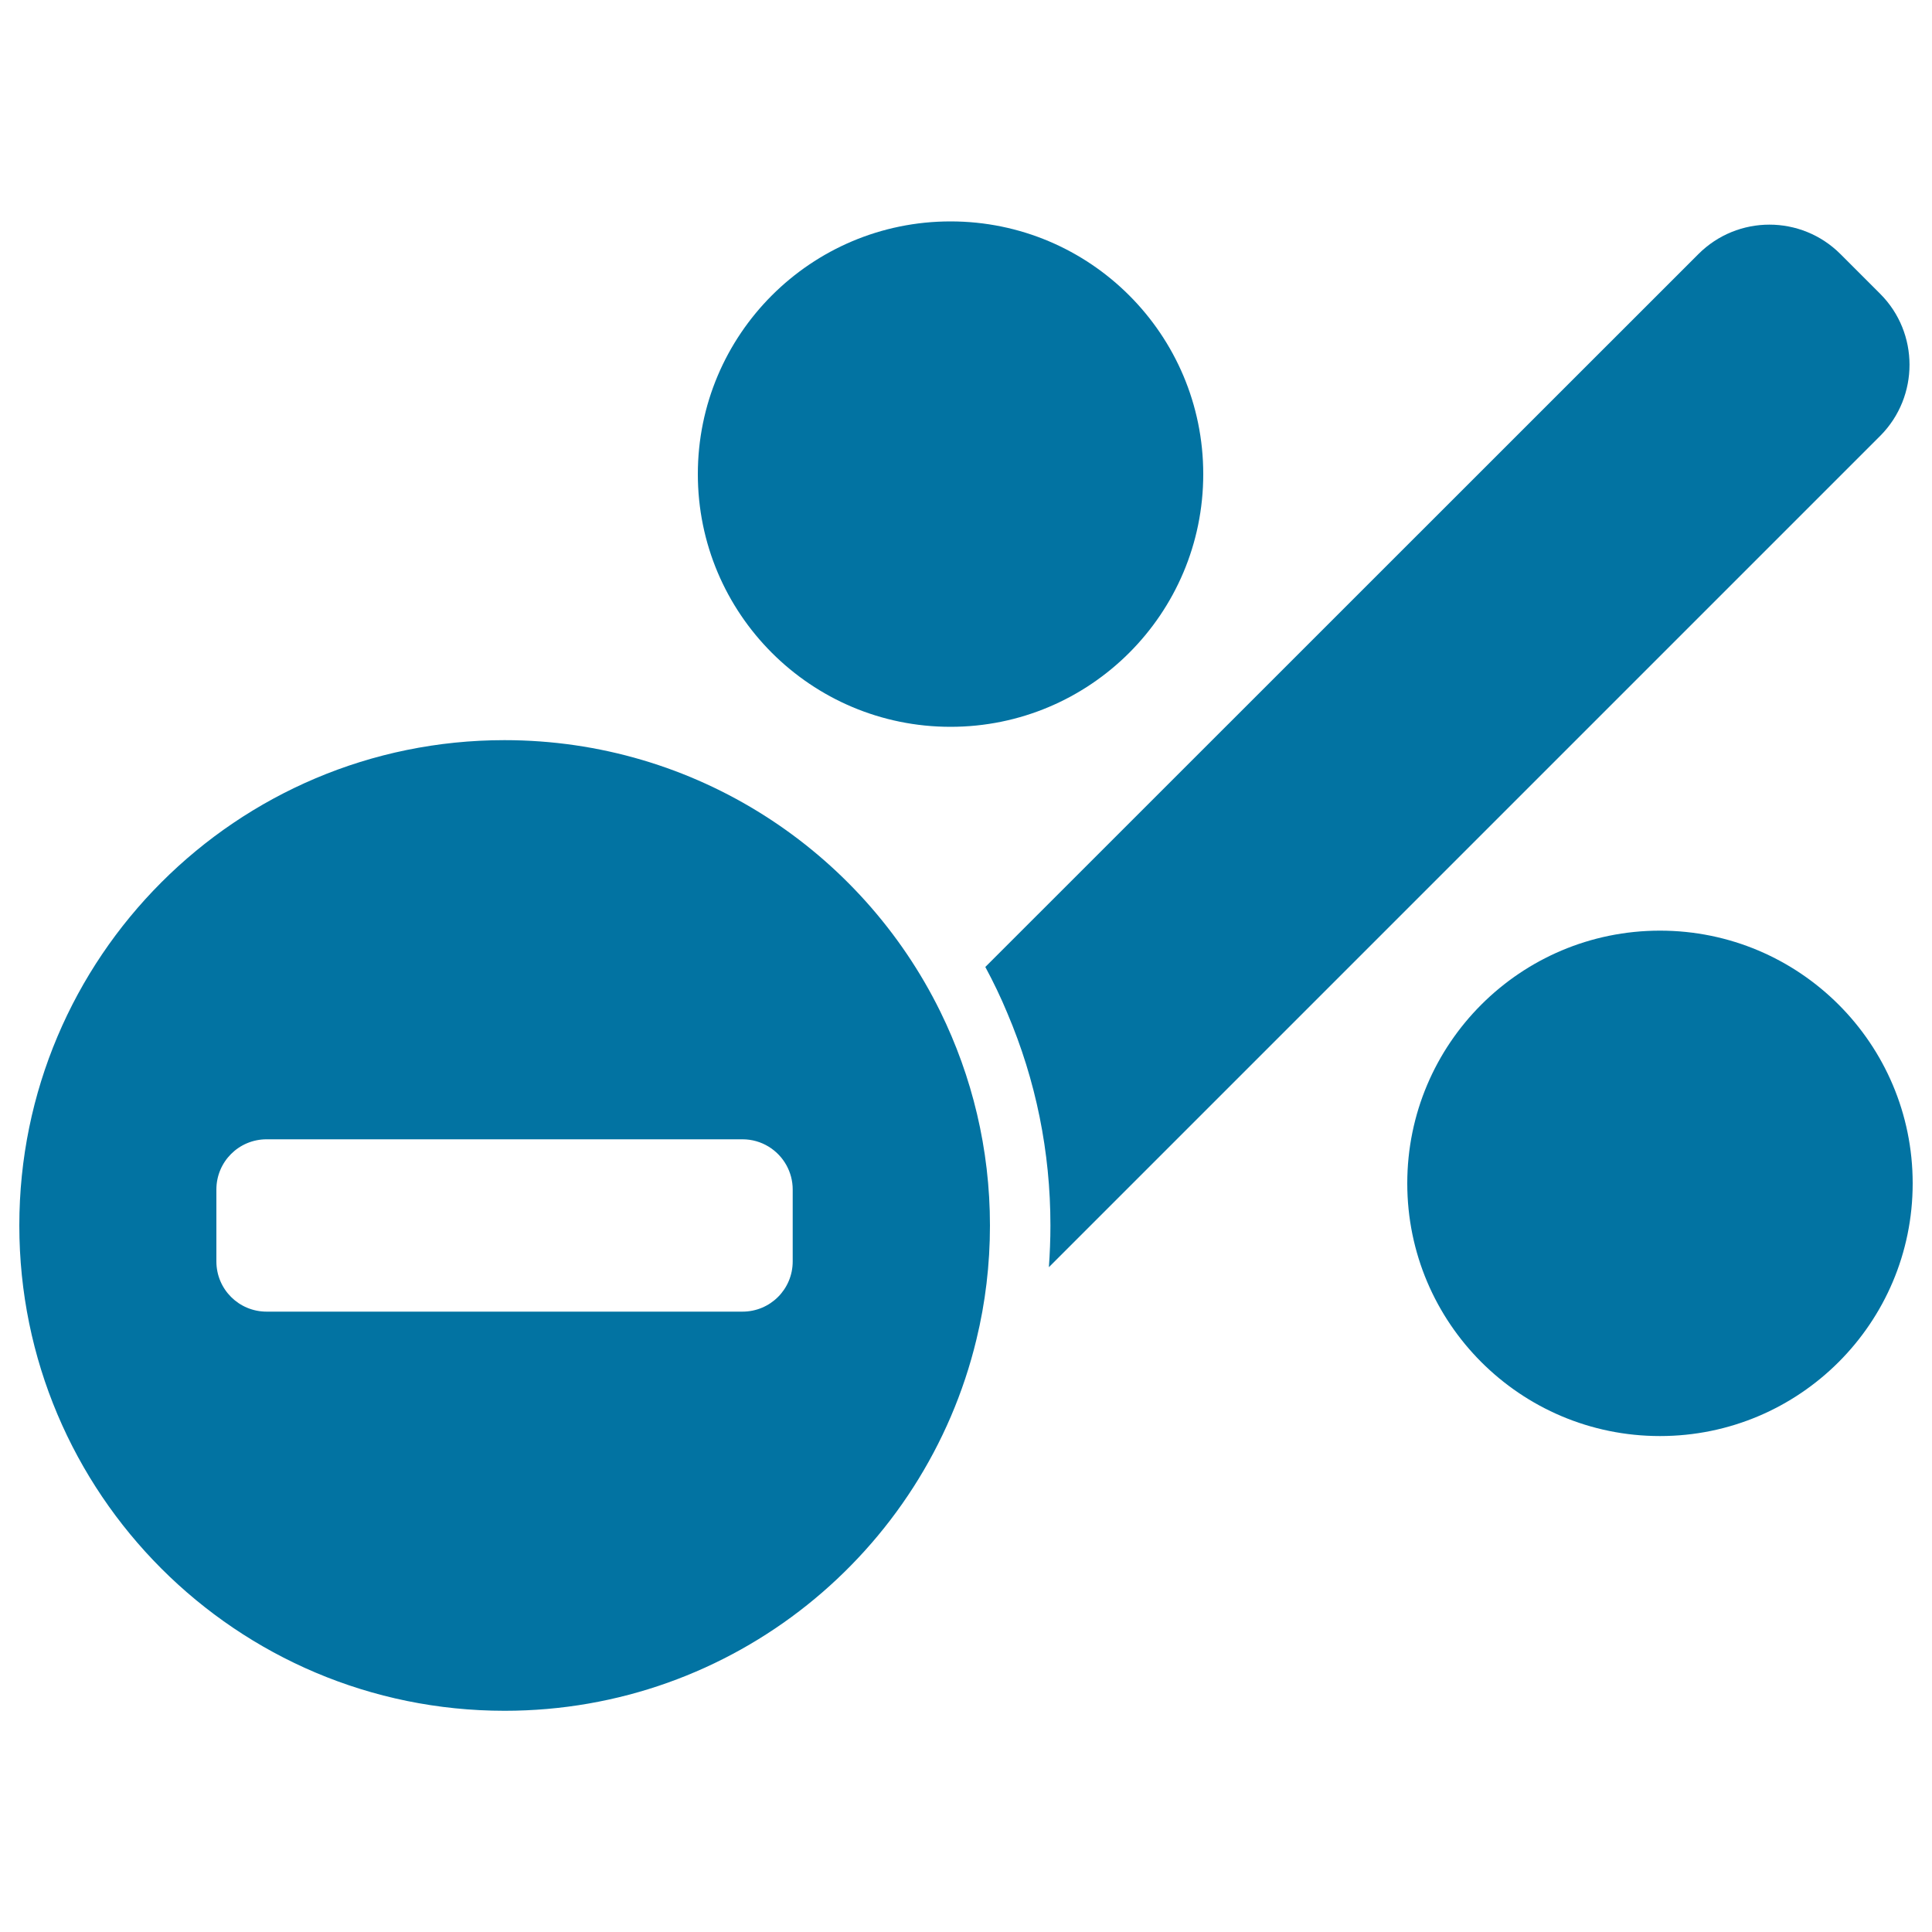 <svg xmlns="http://www.w3.org/2000/svg" viewBox="0 0 1000 1000" style="fill:#0273a2">
<title>Less Percentage SVG icon</title>
<g><g><path d="M973.2,152.1l-20.6-20.6c-20.3-20.3-53.2-20.3-73.5,0l-369.1,369c4.2,7.8,8,15.7,11.4,23.9c14.8,34.8,22.3,71.9,22.3,109.9c0,7.3-0.3,14.5-0.8,21.6l430.4-430.4C993.4,205.2,993.4,172.3,973.2,152.1z"/><circle cx="859.2" cy="612.5" r="130.8"/><circle cx="492" cy="245.4" r="130.8"/><path d="M10,634.3c0,138.7,112.4,251.2,251.2,251.2c118.5,0,217.7-82,244.2-192.2c4.6-18.9,7-38.7,7-59c0-39.7-9.3-77.3-25.7-110.7c-40.9-83.2-126.6-140.5-225.6-140.5C122.4,383.1,10,495.6,10,634.3z M112,615.7c0-14.4,11.6-26,26-26h246.3c9.9,0,18.4,5.5,22.8,13.5c2,3.7,3.2,7.9,3.2,12.5v37.2c0,14.4-11.6,26-26,26h-20.6H138c-14.4,0-26-11.6-26-26V615.7z"/></g></g>
</svg>